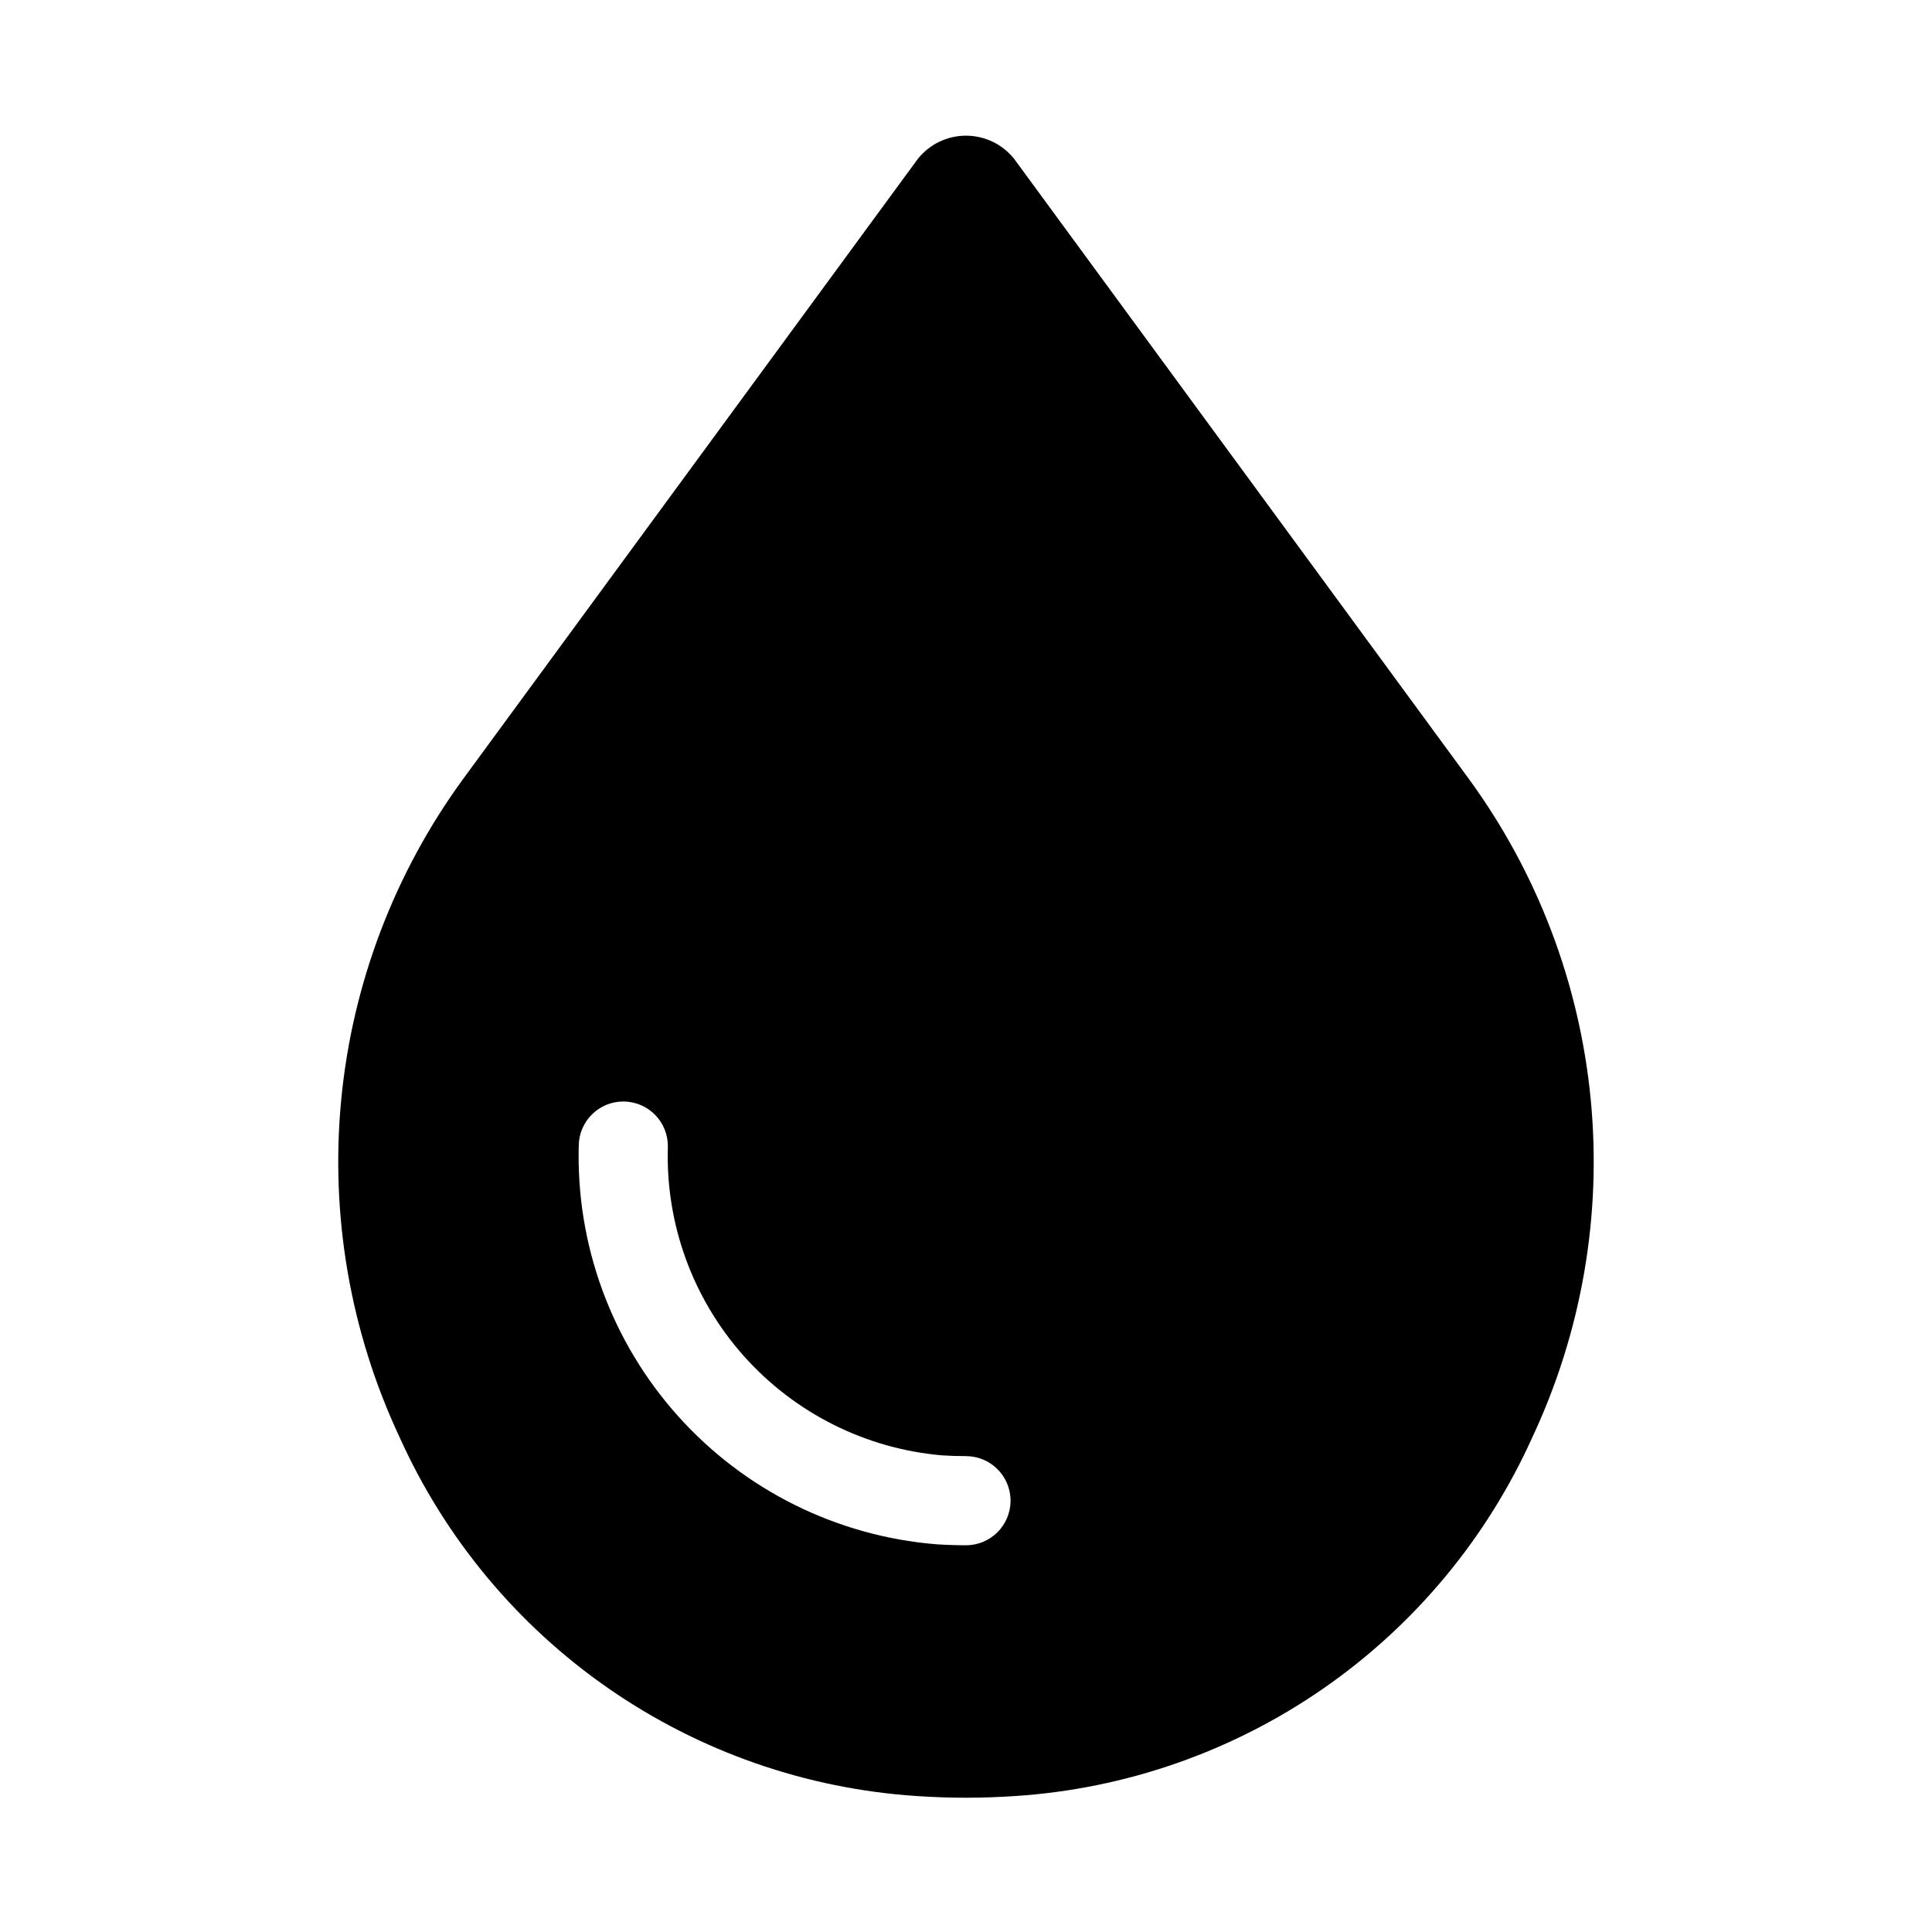 <?xml version="1.0" encoding="UTF-8"?>
<!-- Uploaded to: ICON Repo, www.iconrepo.com, Generator: ICON Repo Mixer Tools -->
<svg fill="#000000" width="800px" height="800px" version="1.1" viewBox="144 144 512 512" xmlns="http://www.w3.org/2000/svg">
 <path d="m533.3 350.47-120.6-164.45h-0.004c-3.098-3.836-7.766-6.066-12.699-6.066-4.93 0-9.598 2.231-12.699 6.066l-120.59 164.45c-18.16 24.883-29.305 54.188-32.27 84.852-2.965 30.664 2.356 61.559 15.414 89.461 12.066 26.84 31.219 49.883 55.398 66.656 24.176 16.77 52.469 26.637 81.836 28.539 4.266 0.285 8.562 0.438 12.91 0.438s8.641-0.156 12.922-0.438c29.359-1.902 57.648-11.77 81.824-28.539 24.176-16.773 43.324-39.812 55.391-66.648 13.055-27.902 18.383-58.797 15.422-89.461-2.961-30.664-14.102-59.973-32.258-84.859zm-133.3 203.04c-2.668 0-5.305-0.094-7.918-0.262-26.316-2.16-50.801-14.328-68.414-33.992-17.617-19.664-27.027-45.336-26.289-71.727 0.102-6.445 5.359-11.617 11.805-11.617h0.195c3.129 0.051 6.113 1.344 8.293 3.594 2.176 2.25 3.371 5.277 3.32 8.406-0.641 20.336 6.531 40.145 20.047 55.355 13.512 15.207 32.34 24.664 52.609 26.418 2.074 0.129 4.207 0.207 6.348 0.207h0.004c6.519 0 11.805 5.285 11.805 11.809 0 6.519-5.285 11.809-11.805 11.809z"/>
</svg>